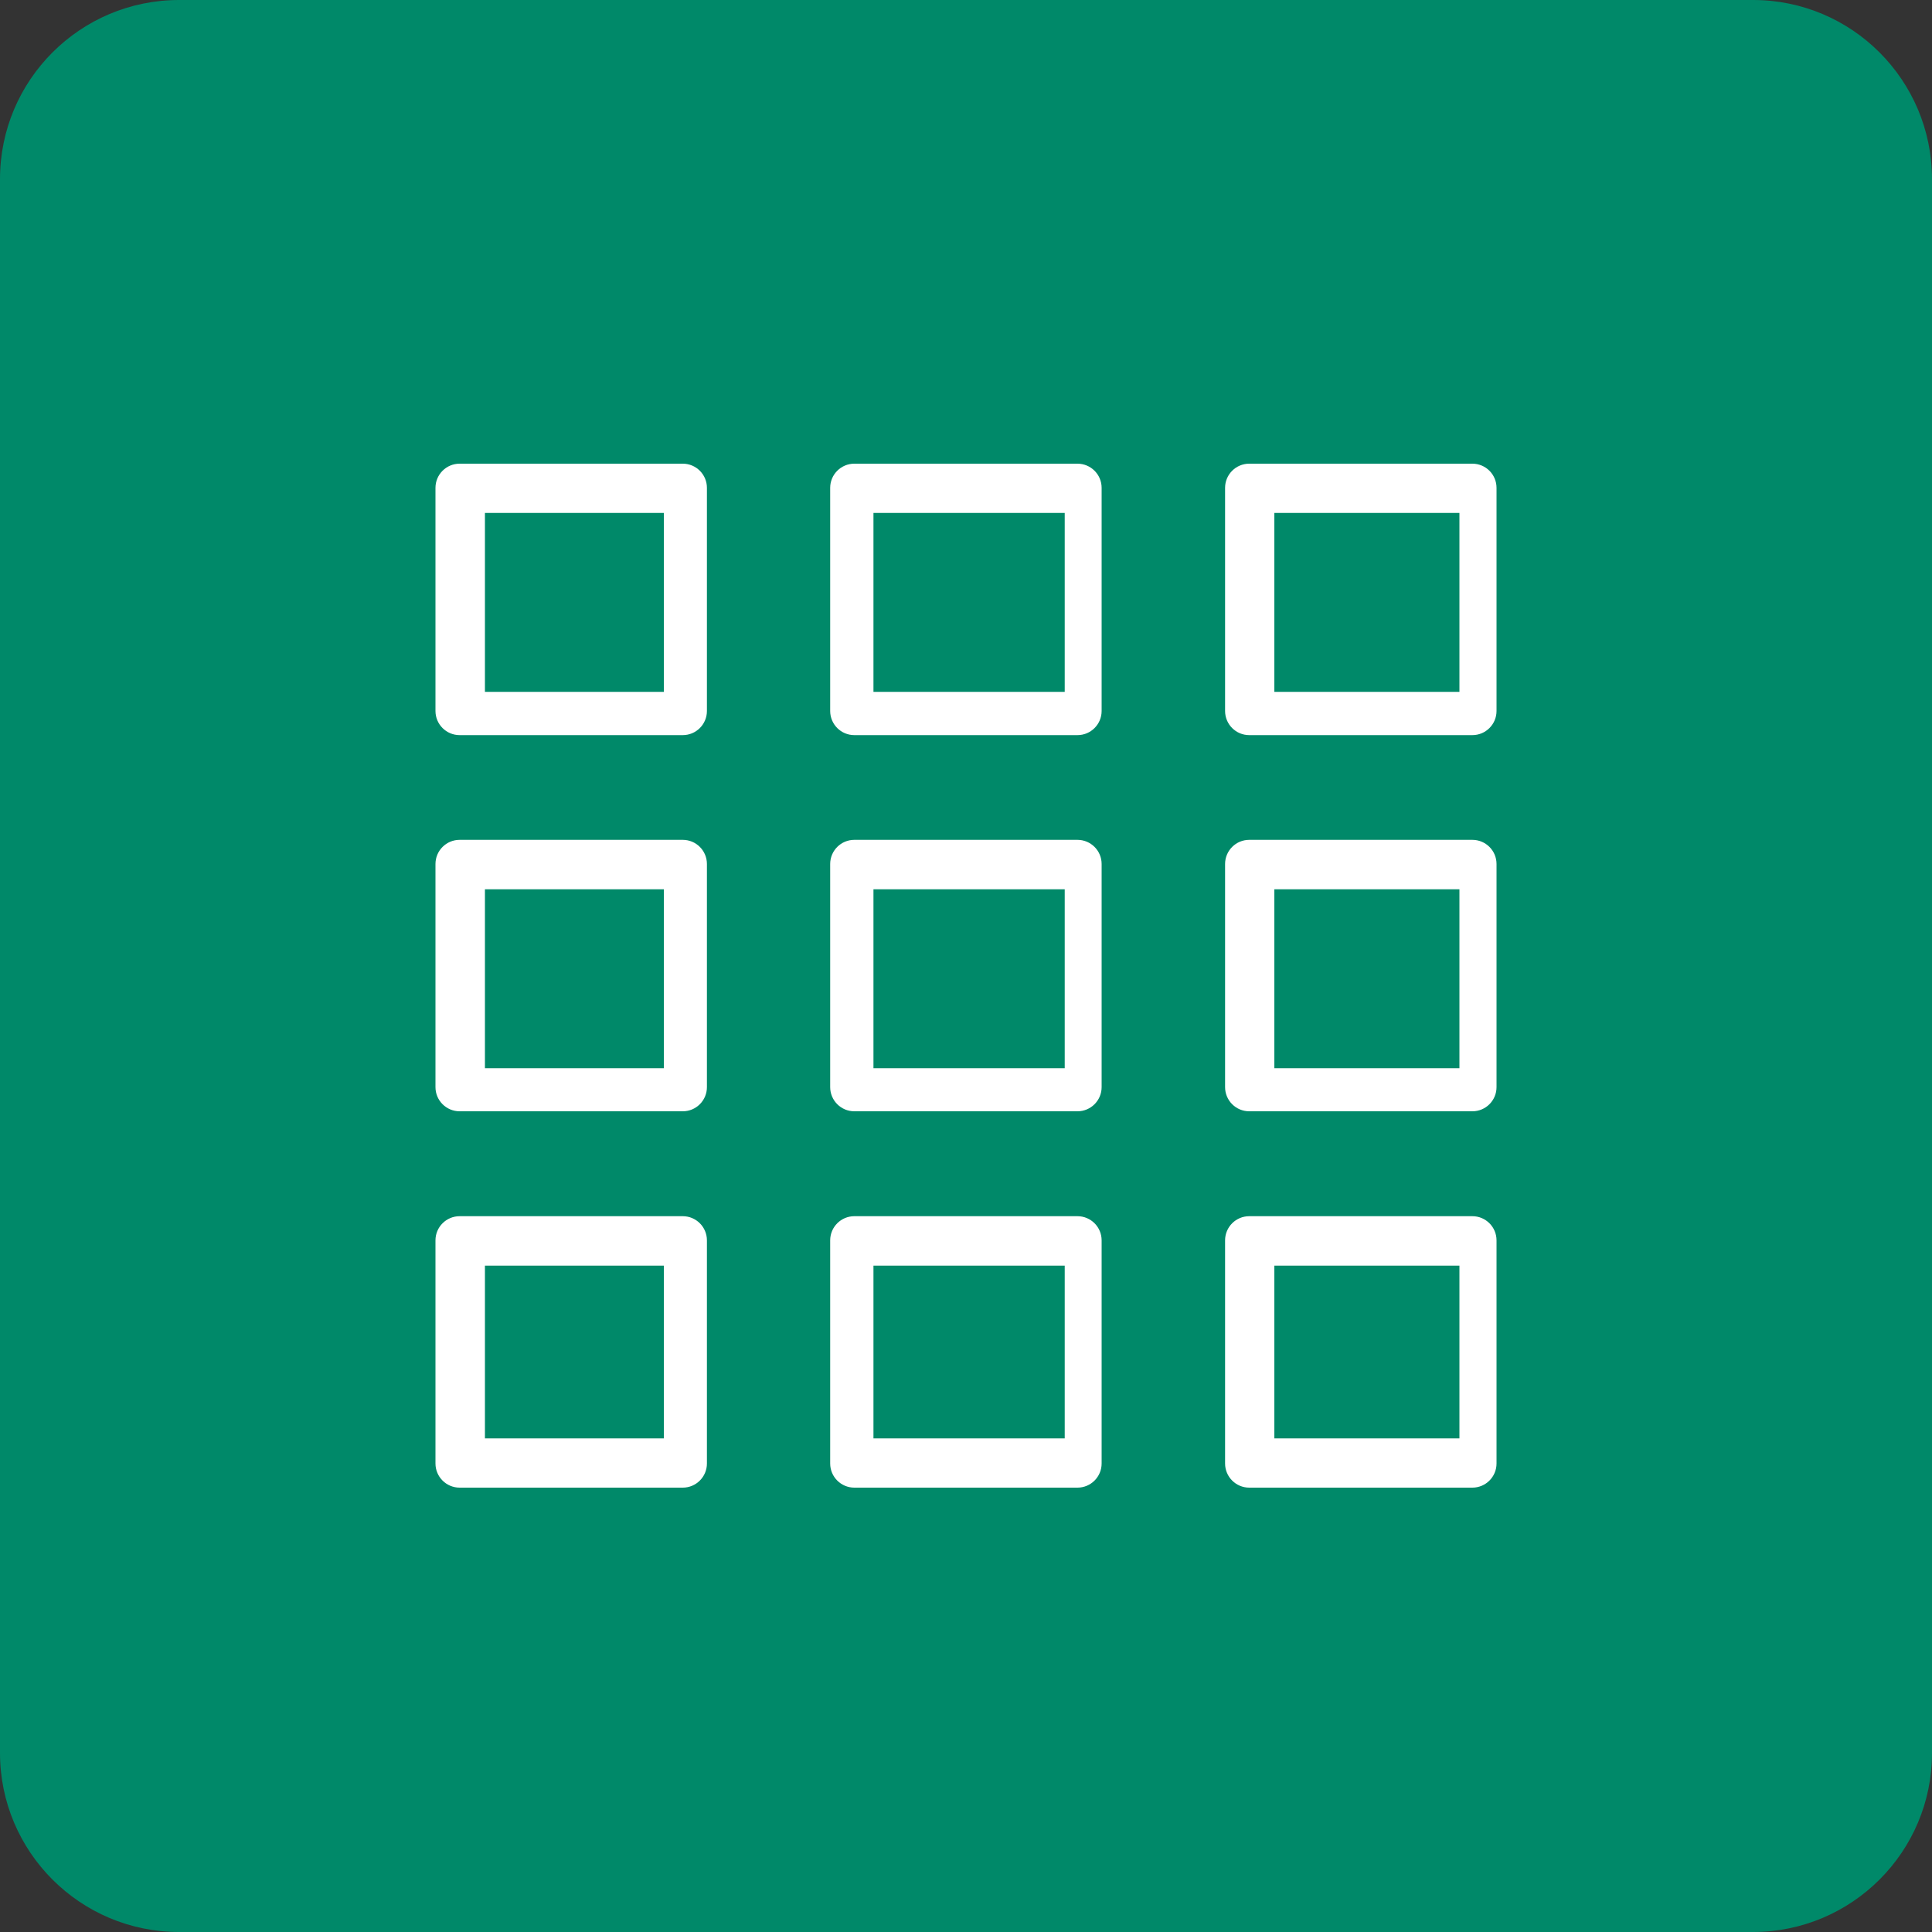 <?xml version="1.0" encoding="utf-8"?>
<!-- Generator: Adobe Illustrator 23.0.1, SVG Export Plug-In . SVG Version: 6.00 Build 0)  -->
<svg version="1.1" id="Layer_1" xmlns="http://www.w3.org/2000/svg" xmlns:xlink="http://www.w3.org/1999/xlink" x="0px" y="0px"
	 viewBox="0 0 100 100" style="enable-background:new 0 0 100 100;" xml:space="preserve">
<rect x="0" y="0" width="100" height="100" fill="#333333" stroke="none"/>
<style type="text/css">
	.st0{fill:#008969;}
	.st1{fill:#FFFFFF;}
</style>
<path class="st0" d="M90.73,100H9.27C4.15,100,0,95.85,0,90.73V9.27C0,4.15,4.15,0,9.27,0h81.47C95.85,0,100,4.15,100,9.27v81.47
	C100,95.85,95.85,100,90.73,100z"/>
<g>
	<path class="st1" d="M36.59,25.25c0-0.69-0.56-1.25-1.25-1.25H23.79c-0.69,0-1.25,0.56-1.25,1.25V36.8c0,0.69,0.56,1.25,1.25,1.25
		h11.55c0.69,0,1.25-0.56,1.25-1.25V25.25z M34.36,35.81H25.1v-9.26h9.26V35.81z"/>
	<path class="st1" d="M57.02,25.25c0-0.69-0.56-1.25-1.25-1.25H44.22c-0.69,0-1.25,0.56-1.25,1.25V36.8c0,0.69,0.56,1.25,1.25,1.25
		h11.55c0.69,0,1.25-0.56,1.25-1.25V25.25z M55.11,35.81h-9.9v-9.26h9.9V35.81z"/>
	<path class="st1" d="M77.46,25.25c0-0.69-0.56-1.25-1.25-1.25H64.66c-0.69,0-1.25,0.56-1.25,1.25V36.8c0,0.69,0.56,1.25,1.25,1.25
		h11.55c0.69,0,1.25-0.56,1.25-1.25V25.25z M75.54,35.81h-9.58v-9.26h9.58V35.81z"/>
	<path class="st1" d="M36.59,44.72c0-0.69-0.56-1.25-1.25-1.25H23.79c-0.69,0-1.25,0.56-1.25,1.25v11.55c0,0.69,0.56,1.25,1.25,1.25
		h11.55c0.69,0,1.25-0.56,1.25-1.25V44.72z M34.36,55.29H25.1v-9.26h9.26V55.29z"/>
	<path class="st1" d="M57.02,44.72c0-0.69-0.56-1.25-1.25-1.25H44.22c-0.69,0-1.25,0.56-1.25,1.25v11.55c0,0.69,0.56,1.25,1.25,1.25
		h11.55c0.69,0,1.25-0.56,1.25-1.25V44.72z M55.11,55.29h-9.9v-9.26h9.9V55.29z"/>
	<path class="st1" d="M77.46,44.72c0-0.69-0.56-1.25-1.25-1.25H64.66c-0.69,0-1.25,0.56-1.25,1.25v11.55c0,0.69,0.56,1.25,1.25,1.25
		h11.55c0.69,0,1.25-0.56,1.25-1.25V44.72z M75.54,55.29h-9.58v-9.26h9.58V55.29z"/>
	<path class="st1" d="M36.59,64.2c0-0.69-0.56-1.25-1.25-1.25H23.79c-0.69,0-1.25,0.56-1.25,1.25v11.55c0,0.69,0.56,1.25,1.25,1.25
		h11.55c0.69,0,1.25-0.56,1.25-1.25V64.2z M34.36,74.45H25.1v-8.94h9.26V74.45z"/>
	<path class="st1" d="M57.02,64.2c0-0.69-0.56-1.25-1.25-1.25H44.22c-0.69,0-1.25,0.56-1.25,1.25v11.55c0,0.69,0.56,1.25,1.25,1.25
		h11.55c0.69,0,1.25-0.56,1.25-1.25V64.2z M55.11,74.45h-9.9v-8.94h9.9V74.45z"/>
	<path class="st1" d="M77.46,64.2c0-0.69-0.56-1.25-1.25-1.25H64.66c-0.69,0-1.25,0.56-1.25,1.25v11.55c0,0.69,0.56,1.25,1.25,1.25
		h11.55c0.69,0,1.25-0.56,1.25-1.25V64.2z M75.54,74.45h-9.58v-8.94h9.58V74.45z"/>
</g>
</svg>
